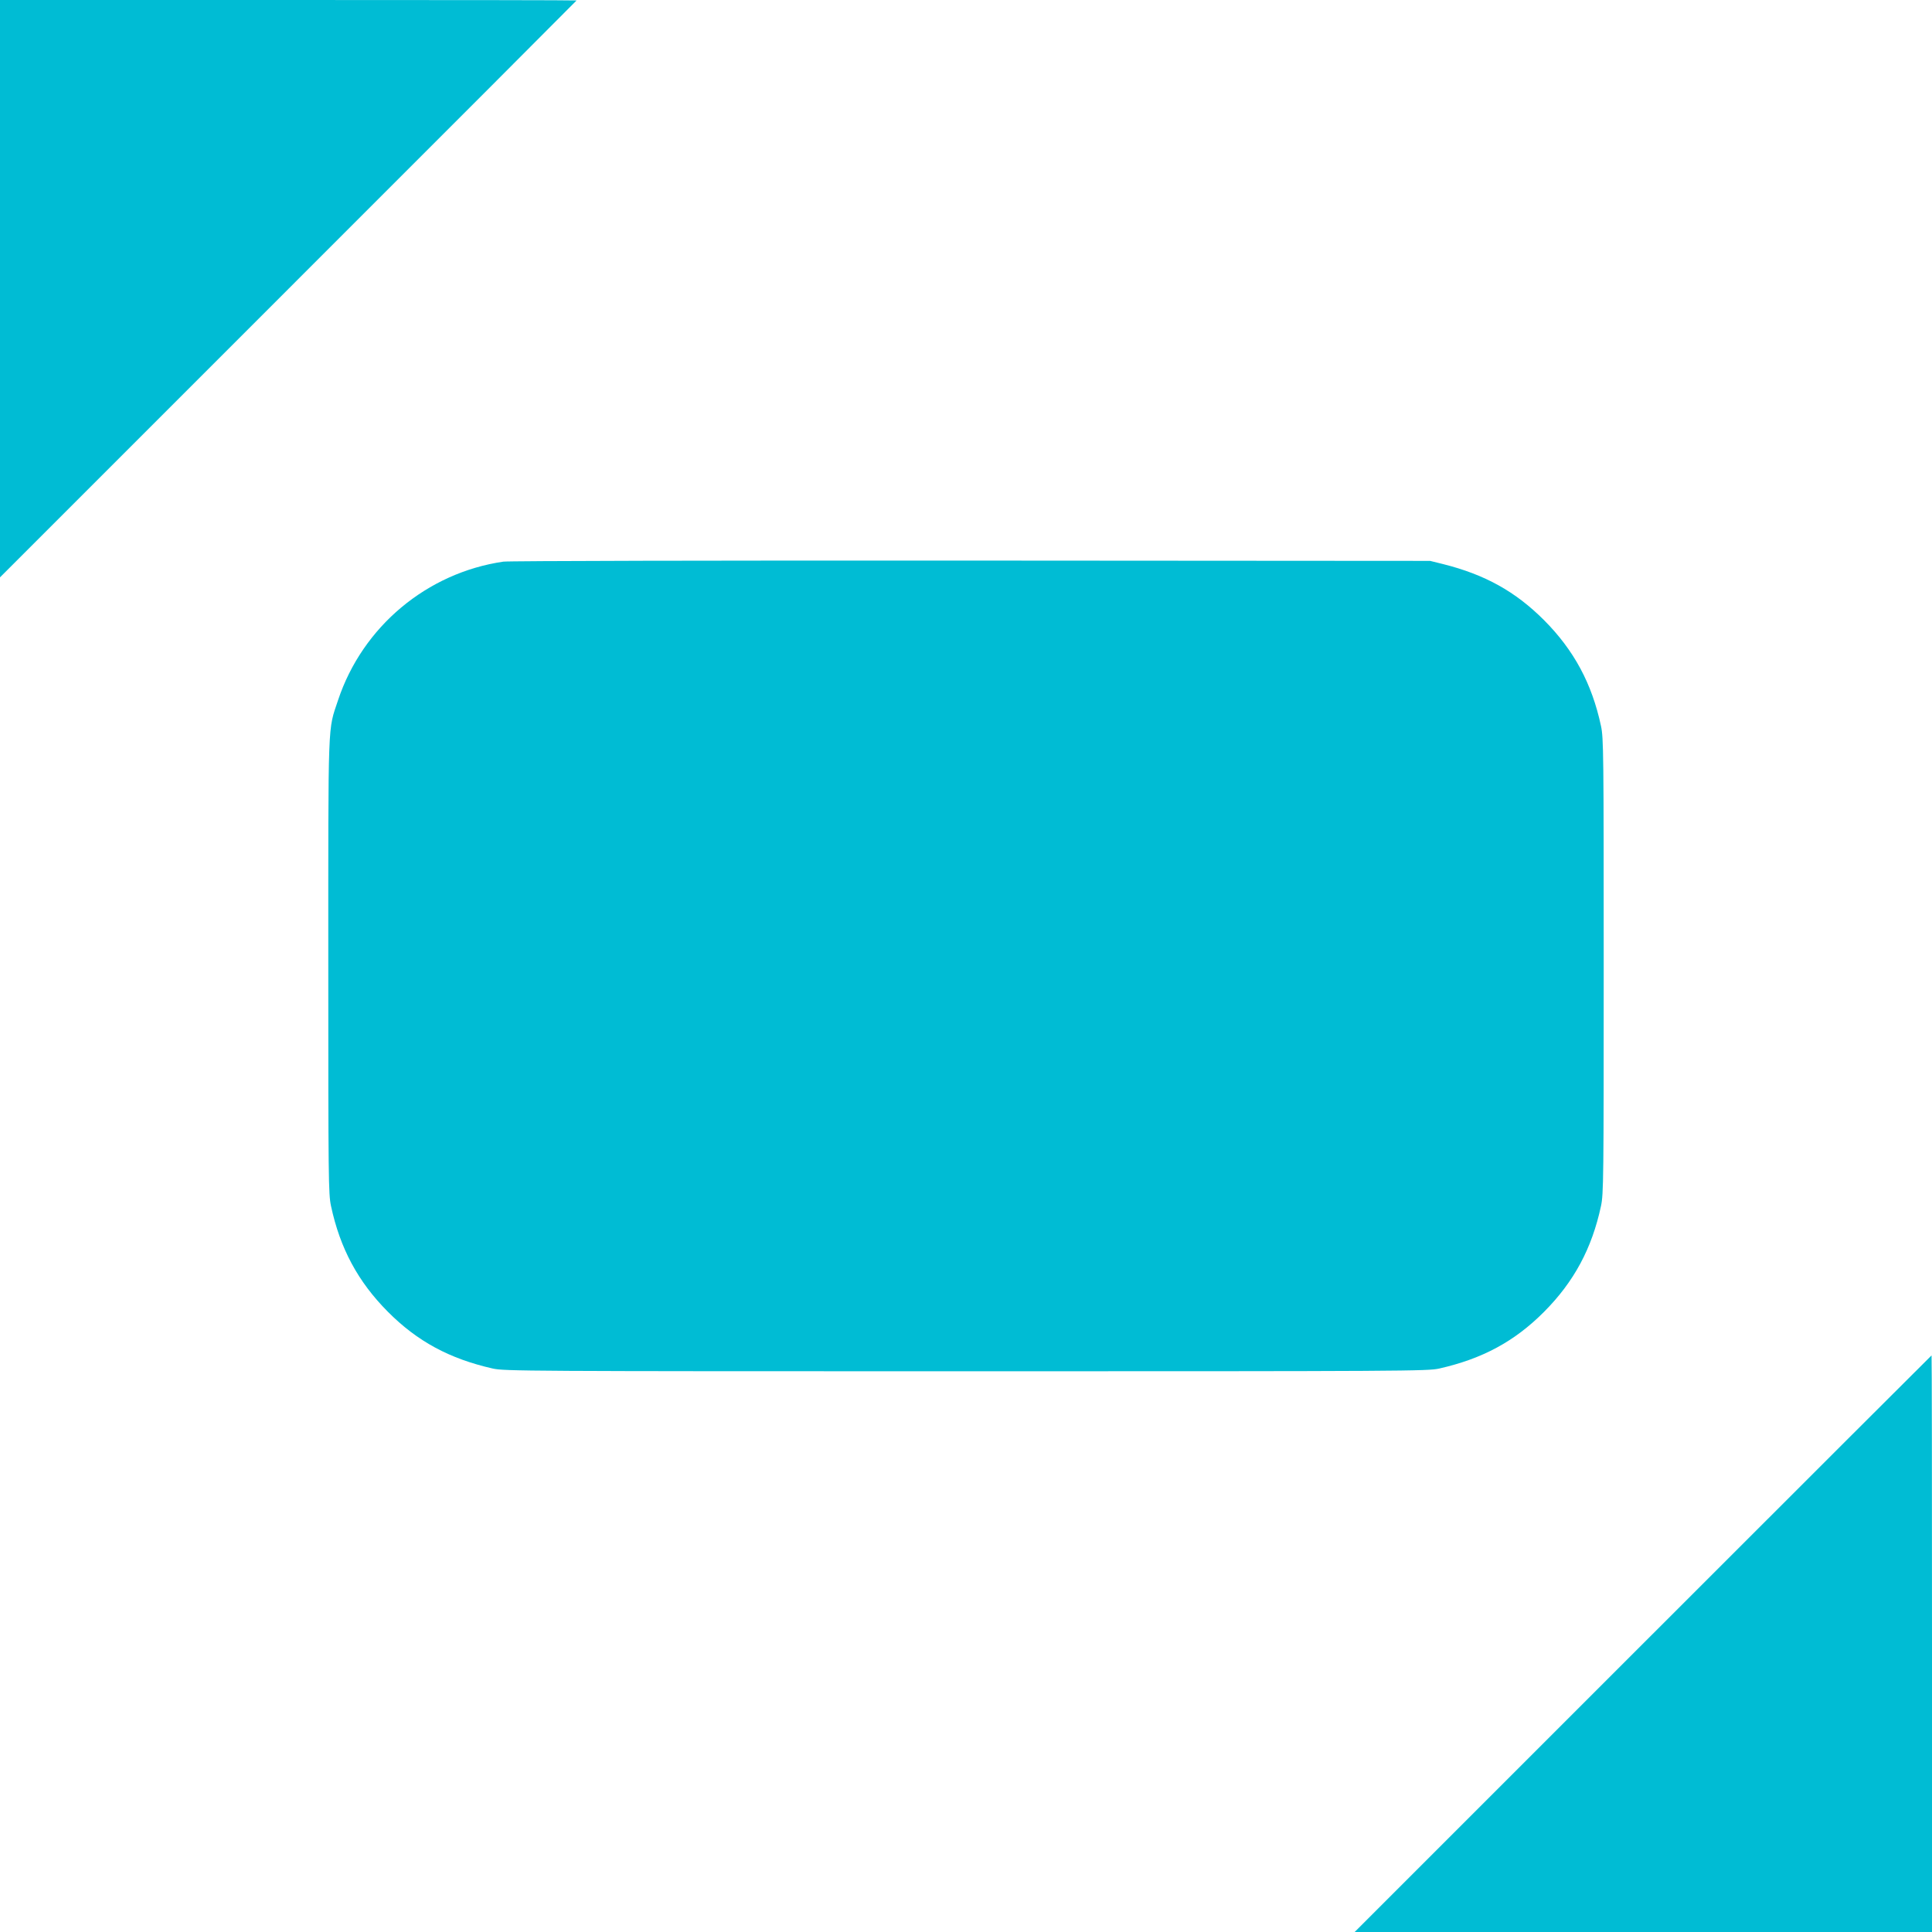 <?xml version="1.0" standalone="no"?>
<!DOCTYPE svg PUBLIC "-//W3C//DTD SVG 20010904//EN"
 "http://www.w3.org/TR/2001/REC-SVG-20010904/DTD/svg10.dtd">
<svg version="1.0" xmlns="http://www.w3.org/2000/svg"
 width="1280pt" height="1280pt" viewBox="0 0 1280 1280"
 preserveAspectRatio="xMidYMid meet">
<g transform="translate(0,1280) scale(0.1,-0.1)"
fill="#00bcd4" stroke="none">
<path d="M0 10888 l0 -1913 1910 1910 c1051 1050 1910 1911 1910 1912 0 2
-859 3 -1910 3 l-1910 0 0 -1912z"/>
<path d="M3335 9079 c-507 -74 -933 -431 -1095 -917 -69 -209 -65 -93 -65
-1762 0 -1416 1 -1510 18 -1590 60 -281 179 -502 377 -701 195 -196 408 -311
695 -376 76 -17 220 -18 3135 -18 2915 0 3059 1 3135 18 287 65 500 180 695
376 198 199 317 420 377 701 17 80 18 174 18 1590 0 1416 -1 1510 -18 1590
-60 281 -179 502 -377 701 -190 190 -391 302 -670 372 l-85 21 -3040 2 c-1700
1 -3066 -2 -3100 -7z"/>
<path d="M10885 1910 l-1910 -1910 1913 0 1912 0 0 1910 c0 1051 -1 1910 -3
1910 -1 0 -862 -860 -1912 -1910z"/>
</g>
</svg>
